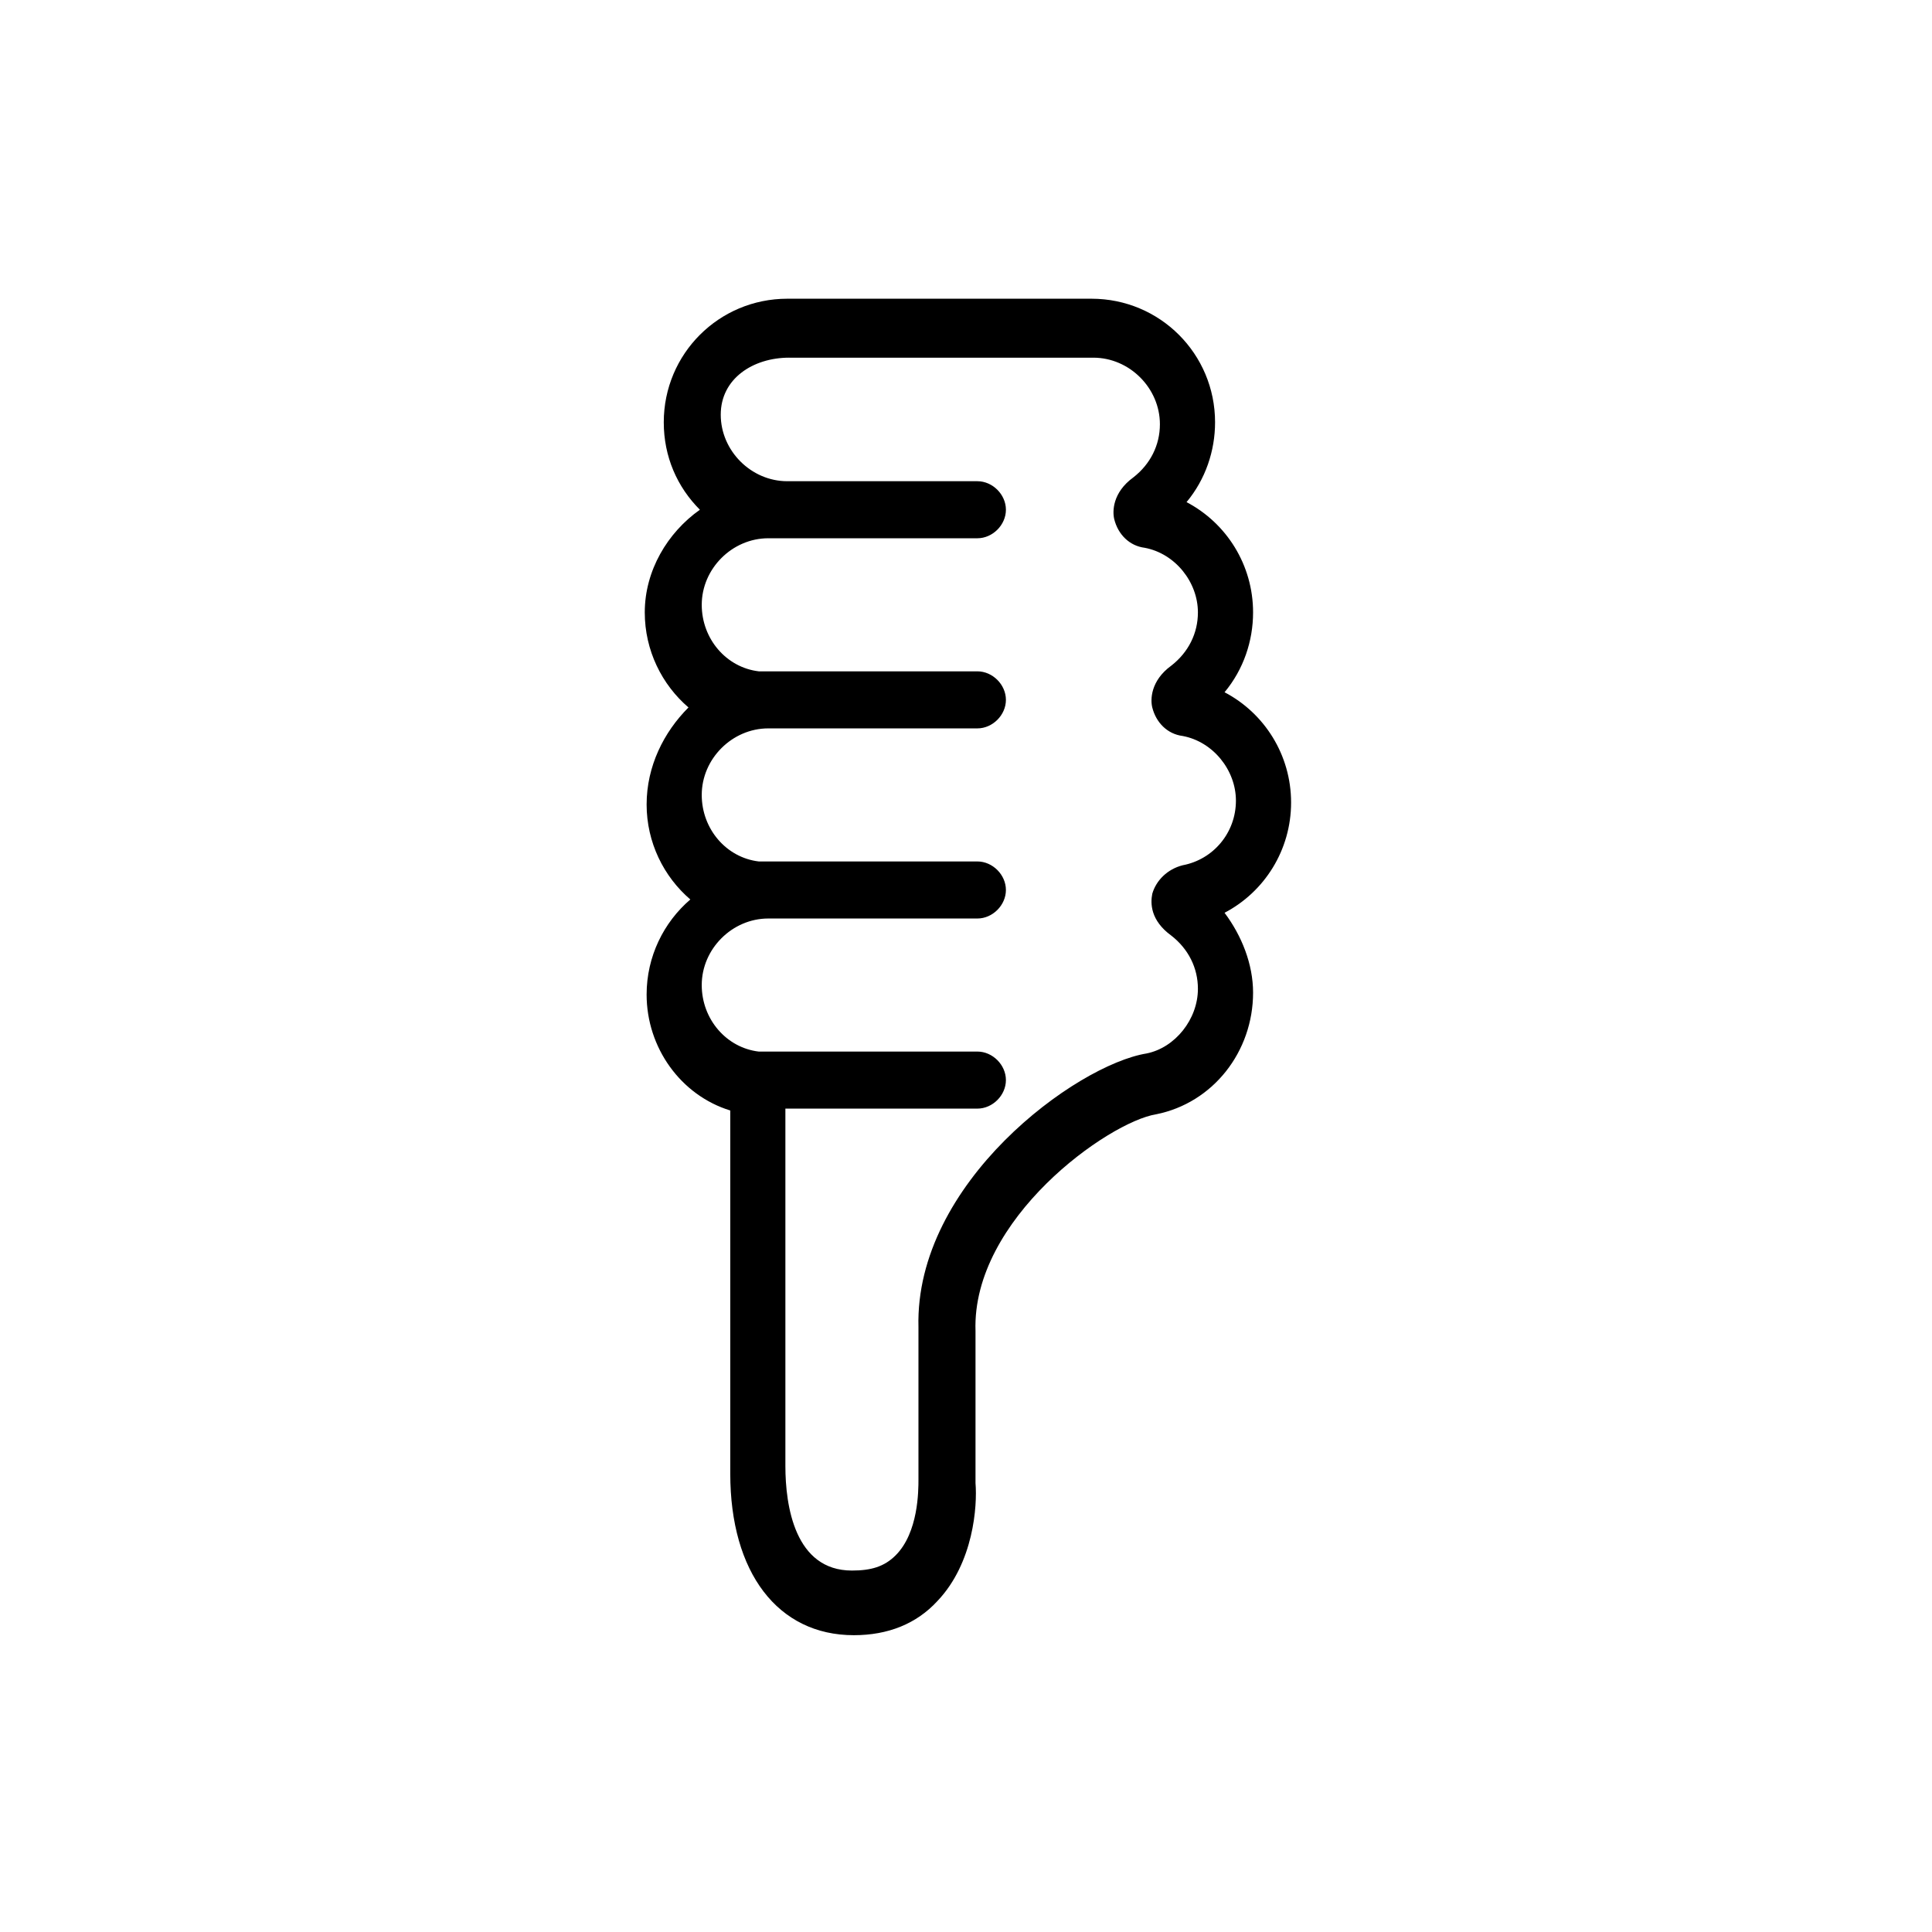 <?xml version="1.0" encoding="UTF-8"?>
<!-- Uploaded to: SVG Repo, www.svgrepo.com, Generator: SVG Repo Mixer Tools -->
<svg fill="#000000" width="800px" height="800px" version="1.1" viewBox="144 144 512 512" xmlns="http://www.w3.org/2000/svg">
 <path d="m315.36 357.18c0 10.078 4.535 19.145 11.586 25.191-7.055 6.047-11.586 15.113-11.586 25.191 0 14.105 9.07 26.703 22.168 30.73v96.227c0 26.199 12.594 42.824 32.746 42.824 9.07 0 16.625-3.023 22.168-9.07 9.574-10.078 10.578-25.191 10.078-31.234v-40.305c-1.008-29.727 35.266-55.418 47.863-57.434 15.113-3.023 25.695-16.625 25.695-32.242 0-7.559-3.023-15.113-7.559-21.16 10.578-5.543 17.633-16.625 17.633-29.223 0-12.594-7.055-23.68-17.633-29.223 5.039-6.047 7.559-13.602 7.559-21.16 0-12.594-7.055-23.68-17.633-29.223 5.039-6.047 7.559-13.602 7.559-21.16 0-18.137-14.609-32.746-32.746-32.746h-80.609c-18.137 0-32.746 14.609-32.746 32.746 0 9.07 3.527 17.129 9.574 23.176-8.566 6.047-14.609 16.121-14.609 27.207 0 10.078 4.535 19.145 11.586 25.191-6.559 6.551-11.094 15.617-11.094 25.695zm37.785-118.39h80.609c9.574 0 17.633 8.062 17.633 17.633 0 5.543-2.519 10.578-7.055 14.105-5.543 4.031-5.543 9.07-5.039 11.082 1.008 4.031 4.031 7.055 8.062 7.559 8.062 1.512 14.105 9.07 14.105 17.129 0 5.543-2.519 10.578-7.055 14.105-5.543 4.031-5.543 9.07-5.039 11.082 1.008 4.031 4.031 7.055 8.062 7.559 8.062 1.512 14.105 9.07 14.105 17.129 0 8.566-6.047 15.617-14.105 17.129-4.031 1.008-7.055 4.031-8.062 7.559-0.504 2.519-0.504 7.055 5.039 11.082 4.535 3.527 7.055 8.566 7.055 14.105 0 8.062-6.047 15.617-13.602 17.129-18.641 3.023-61.465 34.258-60.457 72.547v40.305c0 3.023 0 14.105-6.047 20.152-3.023 3.023-6.551 4.031-11.586 4.031-15.113 0-17.633-17.129-17.633-27.711v-94.707h50.883c4.031 0 7.559-3.527 7.559-7.559s-3.527-7.559-7.559-7.559l-57.938 0.004c-8.566-1.008-15.113-8.566-15.113-17.633 0-9.574 8.062-17.633 17.633-17.633h55.418c4.031 0 7.559-3.527 7.559-7.559s-3.527-7.559-7.559-7.559h-53.906-4.031c-8.566-1.008-15.113-8.566-15.113-17.633 0-9.574 8.062-17.633 17.633-17.633h55.418c4.031 0 7.559-3.527 7.559-7.559s-3.527-7.559-7.559-7.559h-55.418-2.519c-8.566-1.008-15.113-8.566-15.113-17.633 0-9.574 8.062-17.633 17.633-17.633h55.418c4.031 0 7.559-3.527 7.559-7.559s-3.527-7.559-7.559-7.559h-50.383c-9.574 0-17.633-8.062-17.633-17.633 0.004-9.57 8.566-15.109 18.141-15.109z"/>
</svg>